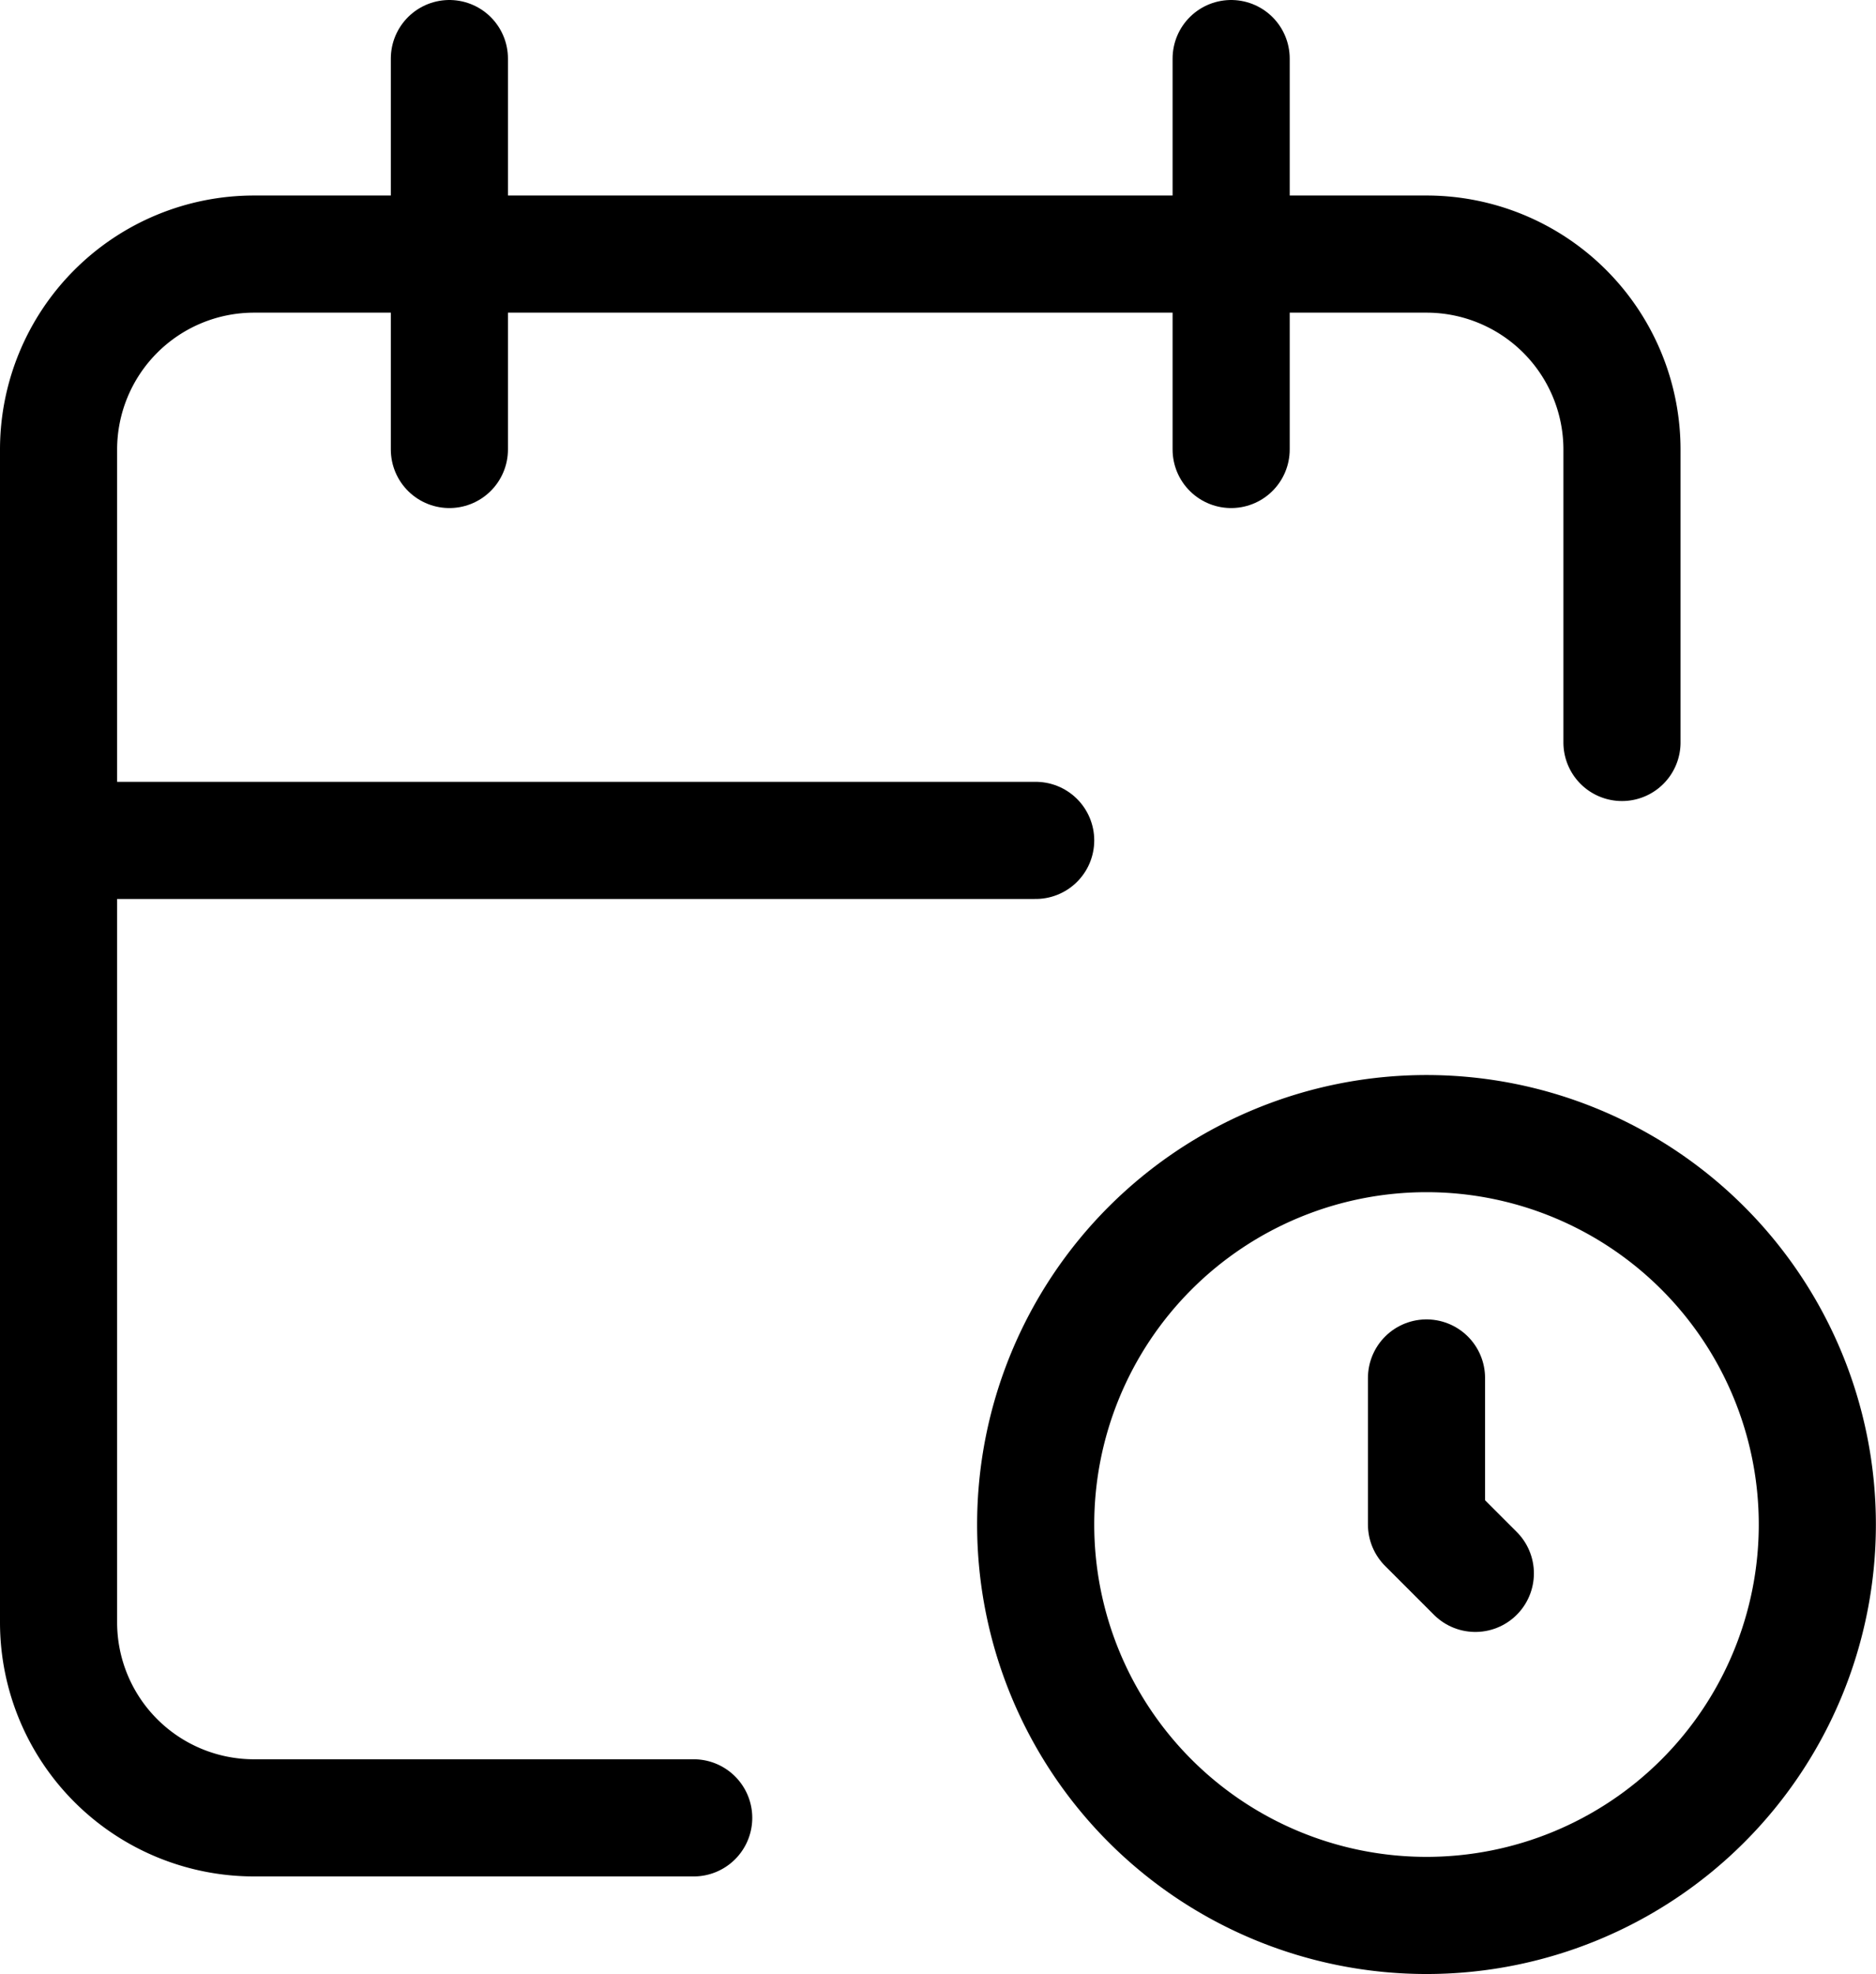 <svg xmlns="http://www.w3.org/2000/svg" width="16.018" height="16.852" viewBox="0 0 16.018 16.852">
  <g id="Group_1732" data-name="Group 1732" transform="translate(-270.5 -1108.5)">
    <path id="Path_8996" data-name="Path 8996" d="M9.423,18.349H5.669A1.669,1.669,0,0,1,4,16.68V6.669A1.669,1.669,0,0,1,5.669,5H15.68a1.669,1.669,0,0,1,1.669,1.669v2.5" transform="translate(267 1105.669)" fill="none" stroke="#000" stroke-linecap="round" stroke-linejoin="round" stroke-width="1"/>
    <path id="Path_8997" data-name="Path 8997" d="M16,3V6.337" transform="translate(265.012 1106)" fill="none" stroke="#000" stroke-linecap="round" stroke-linejoin="round" stroke-width="1"/>
    <path id="Path_8998" data-name="Path 8998" d="M8,3V6.337" transform="translate(266.337 1106)" fill="none" stroke="#000" stroke-linecap="round" stroke-linejoin="round" stroke-width="1"/>
    <path id="Path_8999" data-name="Path 8999" d="M4,11h8.343" transform="translate(267 1104.674)" fill="none" stroke="#000" stroke-linecap="round" stroke-linejoin="round" stroke-width="1"/>
    <path id="Path_9000" data-name="Path 9000" d="M17.337,17.337m-3.337,0A3.337,3.337,0,1,0,17.337,14,3.337,3.337,0,0,0,14,17.337" transform="translate(265.343 1104.177)" fill="none" stroke="#000" stroke-linecap="round" stroke-linejoin="round" stroke-width="1"/>
    <path id="Path_9001" data-name="Path 9001" d="M18,16.5v1.251l.417.417" transform="translate(264.68 1103.763)" fill="none" stroke="#000" stroke-linecap="round" stroke-linejoin="round" stroke-width="1"/>
  </g>
</svg>
